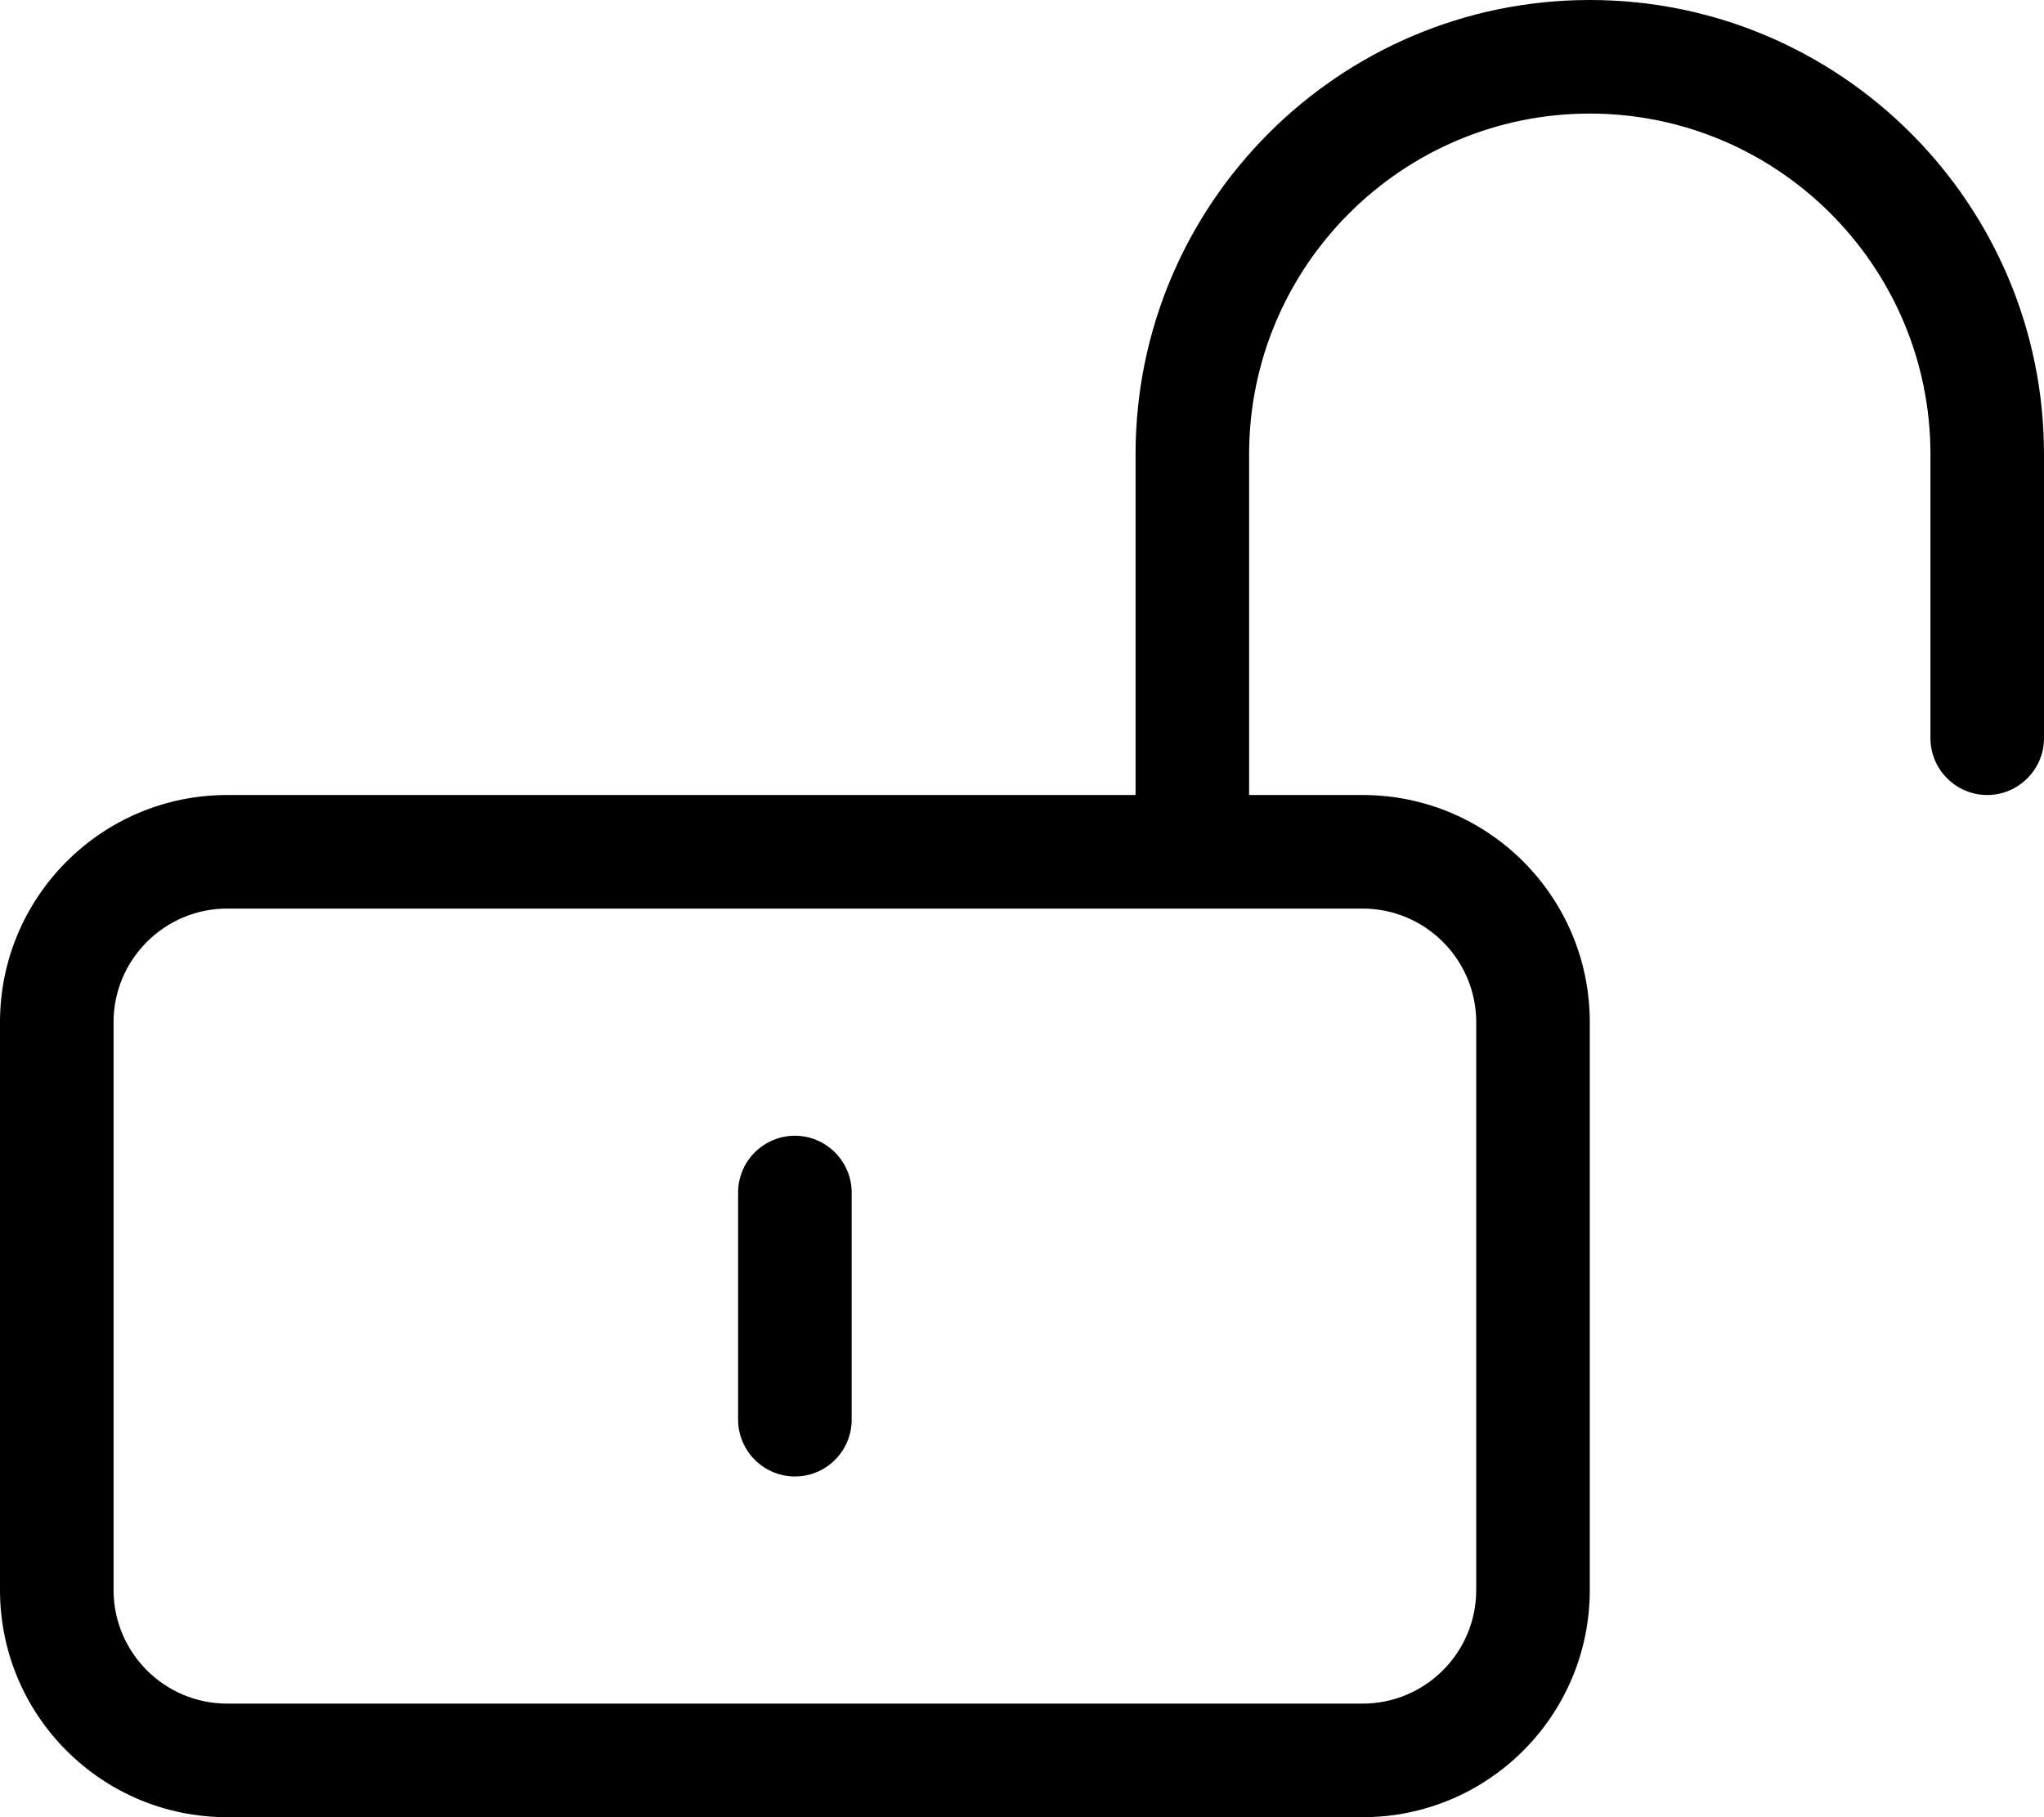 <svg xmlns="http://www.w3.org/2000/svg" viewBox="0 0 576 512"><!--! Font Awesome Pro 6.0.0-alpha3 by @fontawesome - https://fontawesome.com License - https://fontawesome.com/license (Commercial License) --><path d="M448 0c-70.59 0-128 57.41-128 128v96H64C28.65 224 0 252.7 0 288v160c0 35.35 28.65 64 64 64h320c35.35 0 64-28.65 64-64V288c0-35.35-28.65-64-64-64h-32V128c0-52.94 43.06-96 96-96s96 43.06 96 96v80C544 216.8 551.2 224 560 224S576 216.8 576 208V128C576 57.41 518.6 0 448 0zM384 256c17.64 0 32 14.36 32 32v160c0 17.64-14.36 32-32 32H64c-17.64 0-32-14.36-32-32V288c0-17.64 14.36-32 32-32H384zM224 416c8.844 0 16-7.156 16-16v-64C240 327.2 232.8 320 224 320s-16 7.156-16 16v64C208 408.8 215.2 416 224 416z"/></svg>